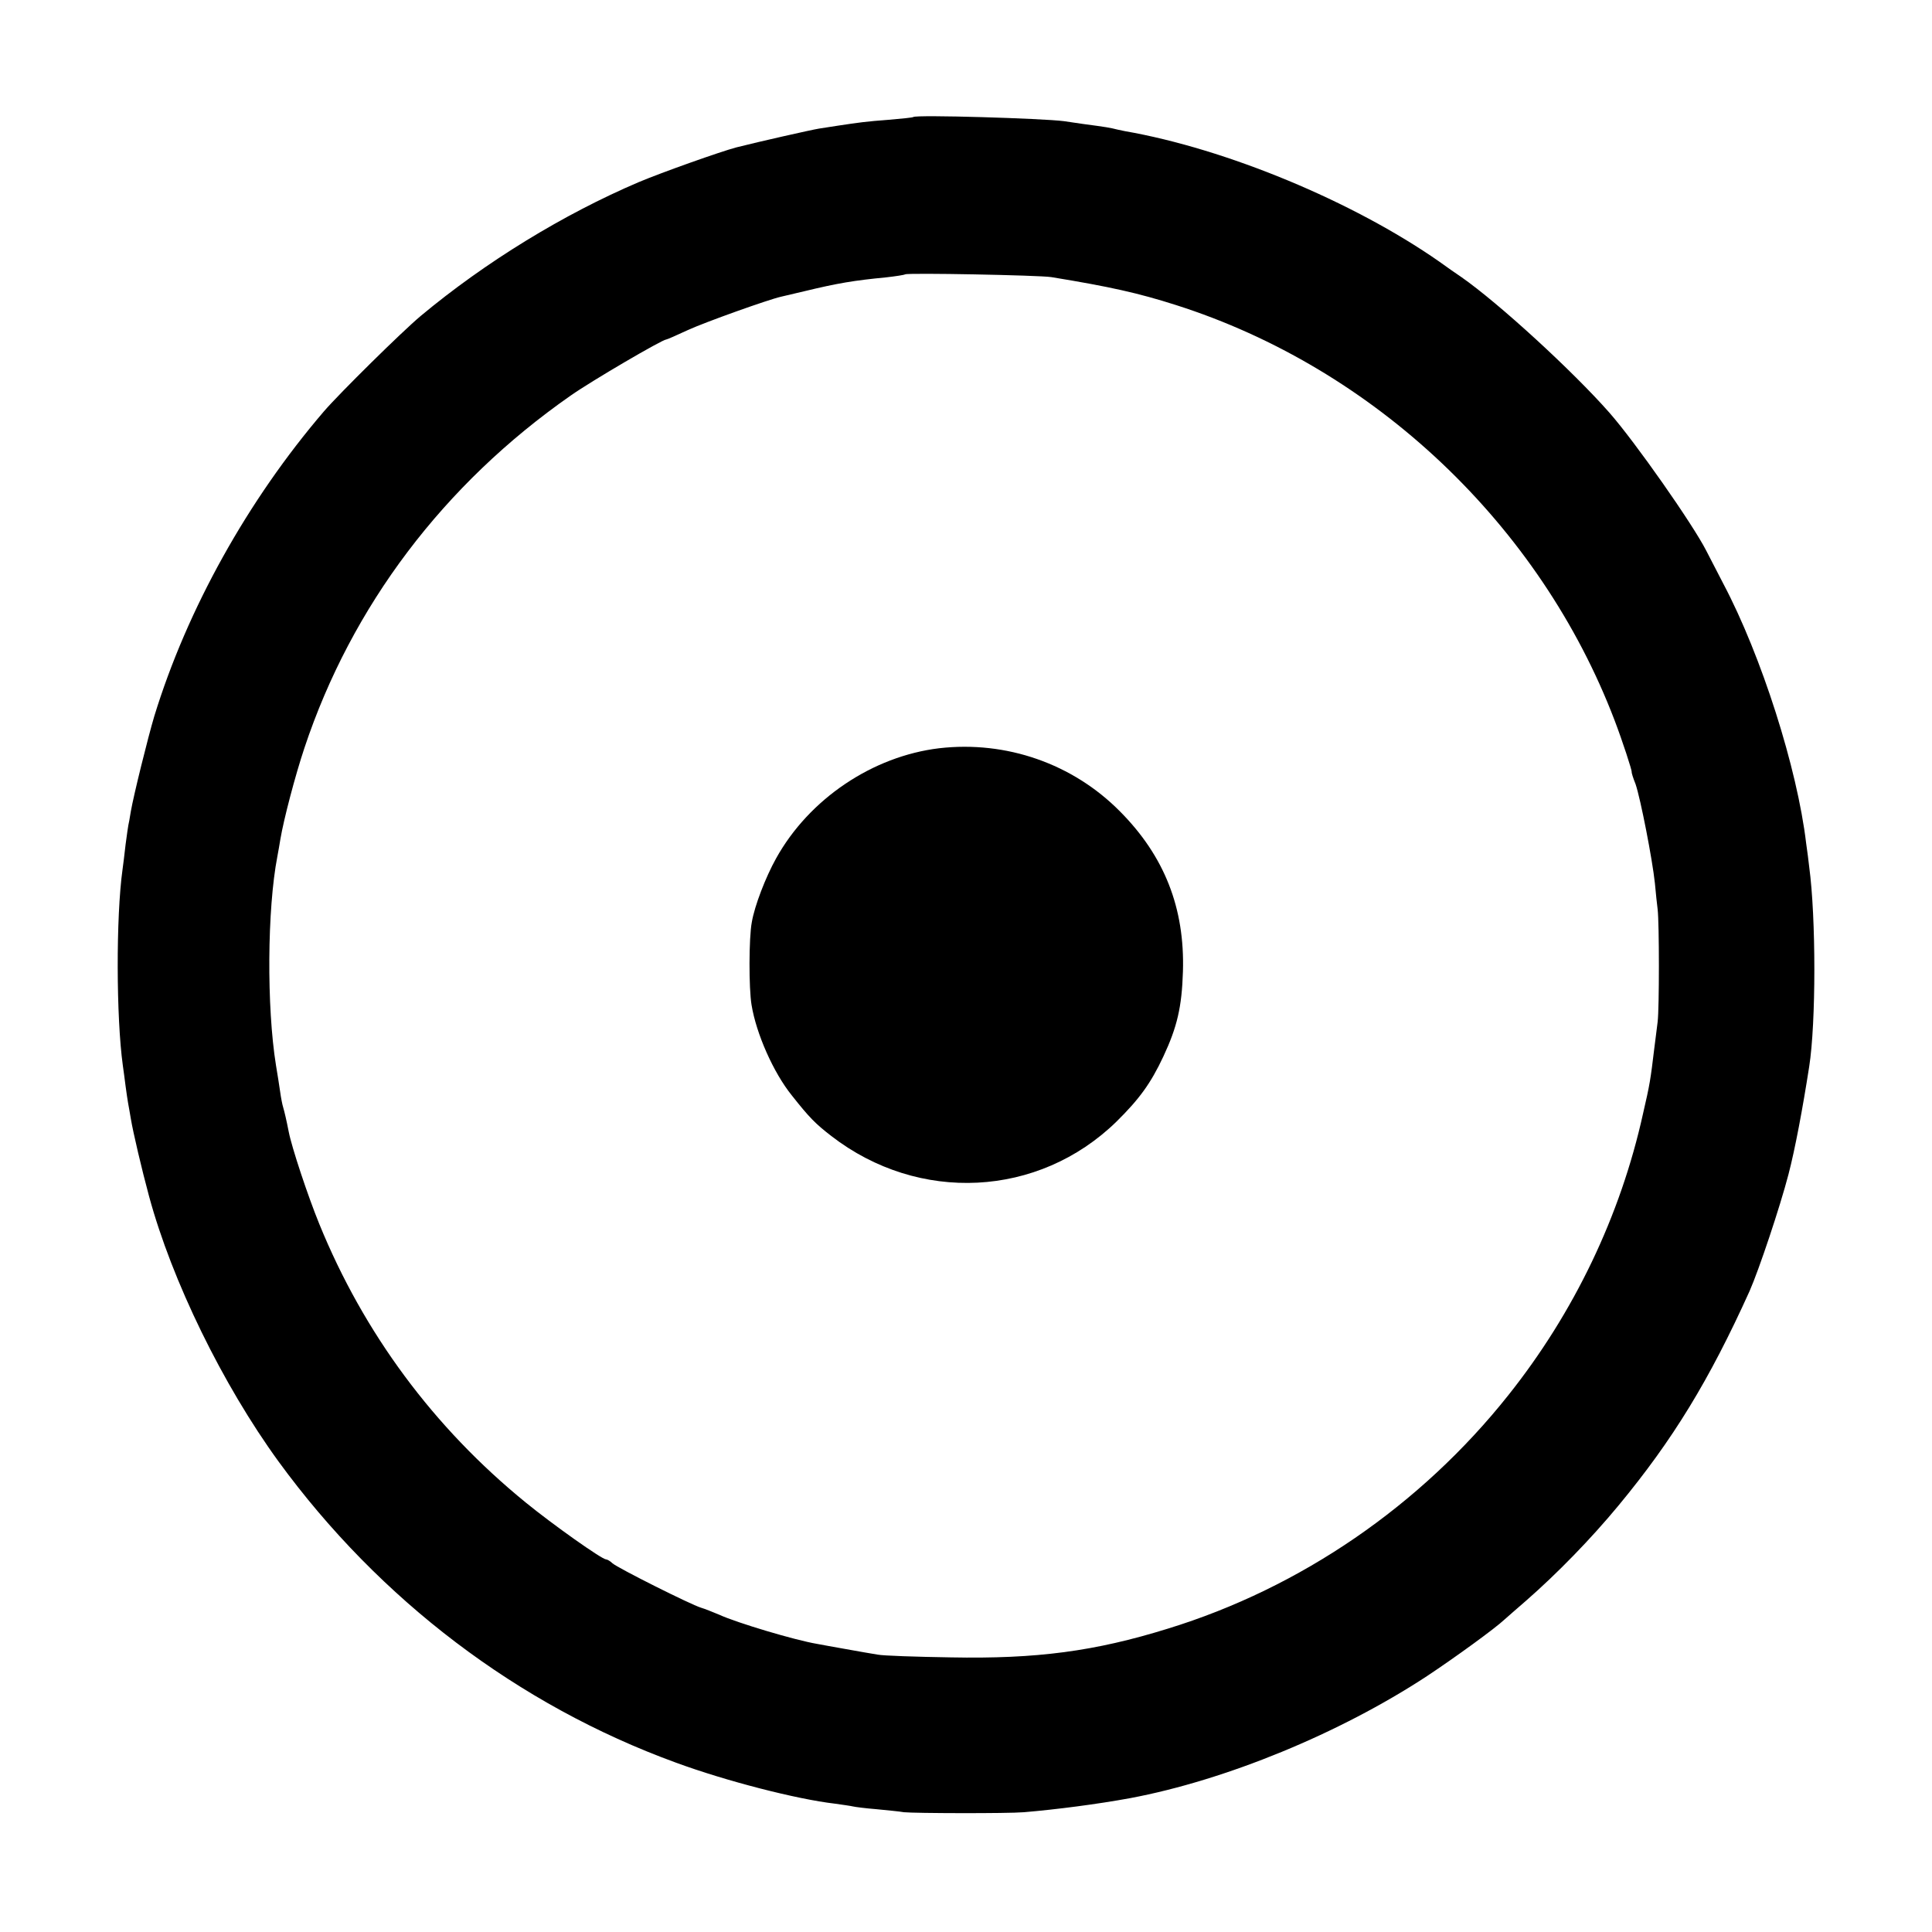<?xml version="1.0" standalone="no"?>
<!DOCTYPE svg PUBLIC "-//W3C//DTD SVG 20010904//EN"
 "http://www.w3.org/TR/2001/REC-SVG-20010904/DTD/svg10.dtd">
<svg version="1.0" xmlns="http://www.w3.org/2000/svg"
 width="700pt" height="700pt" viewBox="0 0 700 700"
 preserveAspectRatio="xMidYMid meet">
<g transform="translate(0,700) scale(0.1,-0.1)"
fill="#000000" stroke="none">
<path d="M3309 6576 c-2 -2 -42 -6 -89 -10 -81 -6 -109 -10 -182 -21 -18 -3
-50 -8 -71 -11 -30 -5 -216 -47 -299 -68 -57 -15 -271 -91 -354 -126 -272
-116 -555 -289 -790 -485 -69 -58 -292 -278 -350 -345 -276 -322 -496 -717
-615 -1105 -23 -77 -75 -287 -85 -345 -4 -25 -8 -47 -9 -50 -1 -3 -5 -34 -10
-70 -4 -36 -9 -76 -11 -90 -24 -171 -23 -537 1 -710 3 -19 7 -53 10 -75 3 -22
7 -50 9 -61 2 -12 7 -38 10 -57 8 -49 40 -185 66 -281 83 -307 267 -683 469
-961 367 -503 869 -883 1439 -1091 182 -67 439 -133 577 -149 28 -4 57 -8 65
-10 8 -2 47 -7 85 -10 39 -4 84 -8 100 -11 38 -4 376 -5 435 0 118 10 265 29
385 51 346 65 758 234 1075 442 104 69 247 173 281 205 8 7 43 38 79 69 112
98 234 223 334 344 197 238 329 454 475 777 34 77 110 304 141 423 24 92 51
236 75 390 25 159 25 541 0 725 -2 19 -7 58 -11 85 -32 271 -162 679 -300 940
-26 50 -54 104 -62 120 -49 96 -257 393 -351 500 -132 150 -400 396 -536 491
-17 11 -52 36 -80 56 -312 218 -772 409 -1140 473 -16 3 -37 8 -45 10 -8 2
-33 6 -55 9 -22 3 -76 10 -120 17 -75 10 -537 24 -546 15z m500 -580 c214 -35
316 -58 451 -101 720 -229 1320 -797 1590 -1505 29 -76 63 -181 62 -187 -1 -2
5 -22 14 -44 18 -53 61 -273 70 -359 3 -36 8 -78 10 -95 6 -52 6 -358 0 -407
-3 -27 -9 -69 -12 -95 -14 -116 -16 -130 -41 -238 -82 -371 -250 -721 -488
-1020 -317 -399 -752 -698 -1234 -846 -264 -82 -475 -110 -786 -104 -126 2
-246 6 -265 10 -19 3 -71 12 -115 20 -44 8 -91 16 -105 19 -78 13 -290 76
-355 106 -22 9 -51 21 -65 25 -37 11 -302 144 -321 161 -8 8 -19 14 -23 14
-15 0 -193 126 -291 206 -334 272 -587 614 -748 1009 -42 103 -100 278 -111
335 -8 41 -15 71 -20 88 -3 9 -8 35 -11 57 -3 22 -10 65 -15 95 -34 211 -32
566 5 757 3 16 8 44 11 63 12 71 53 228 87 330 171 514 505 956 965 1277 77
54 332 203 346 203 3 0 37 15 78 34 63 29 293 111 338 121 8 2 47 11 85 20
120 29 180 39 295 50 36 4 67 9 70 11 6 6 485 -3 529 -10z"/>
<path d="M3403 4289 c-241 -29 -471 -183 -591 -399 -38 -68 -78 -172 -88 -231
-11 -57 -11 -241 -1 -300 17 -104 79 -245 146 -328 64 -81 85 -102 143 -147
317 -245 751 -223 1033 52 83 82 124 138 170 236 50 107 67 179 71 308 7 230
-67 418 -228 580 -171 173 -412 257 -655 229z"/>
</g>
</svg>
